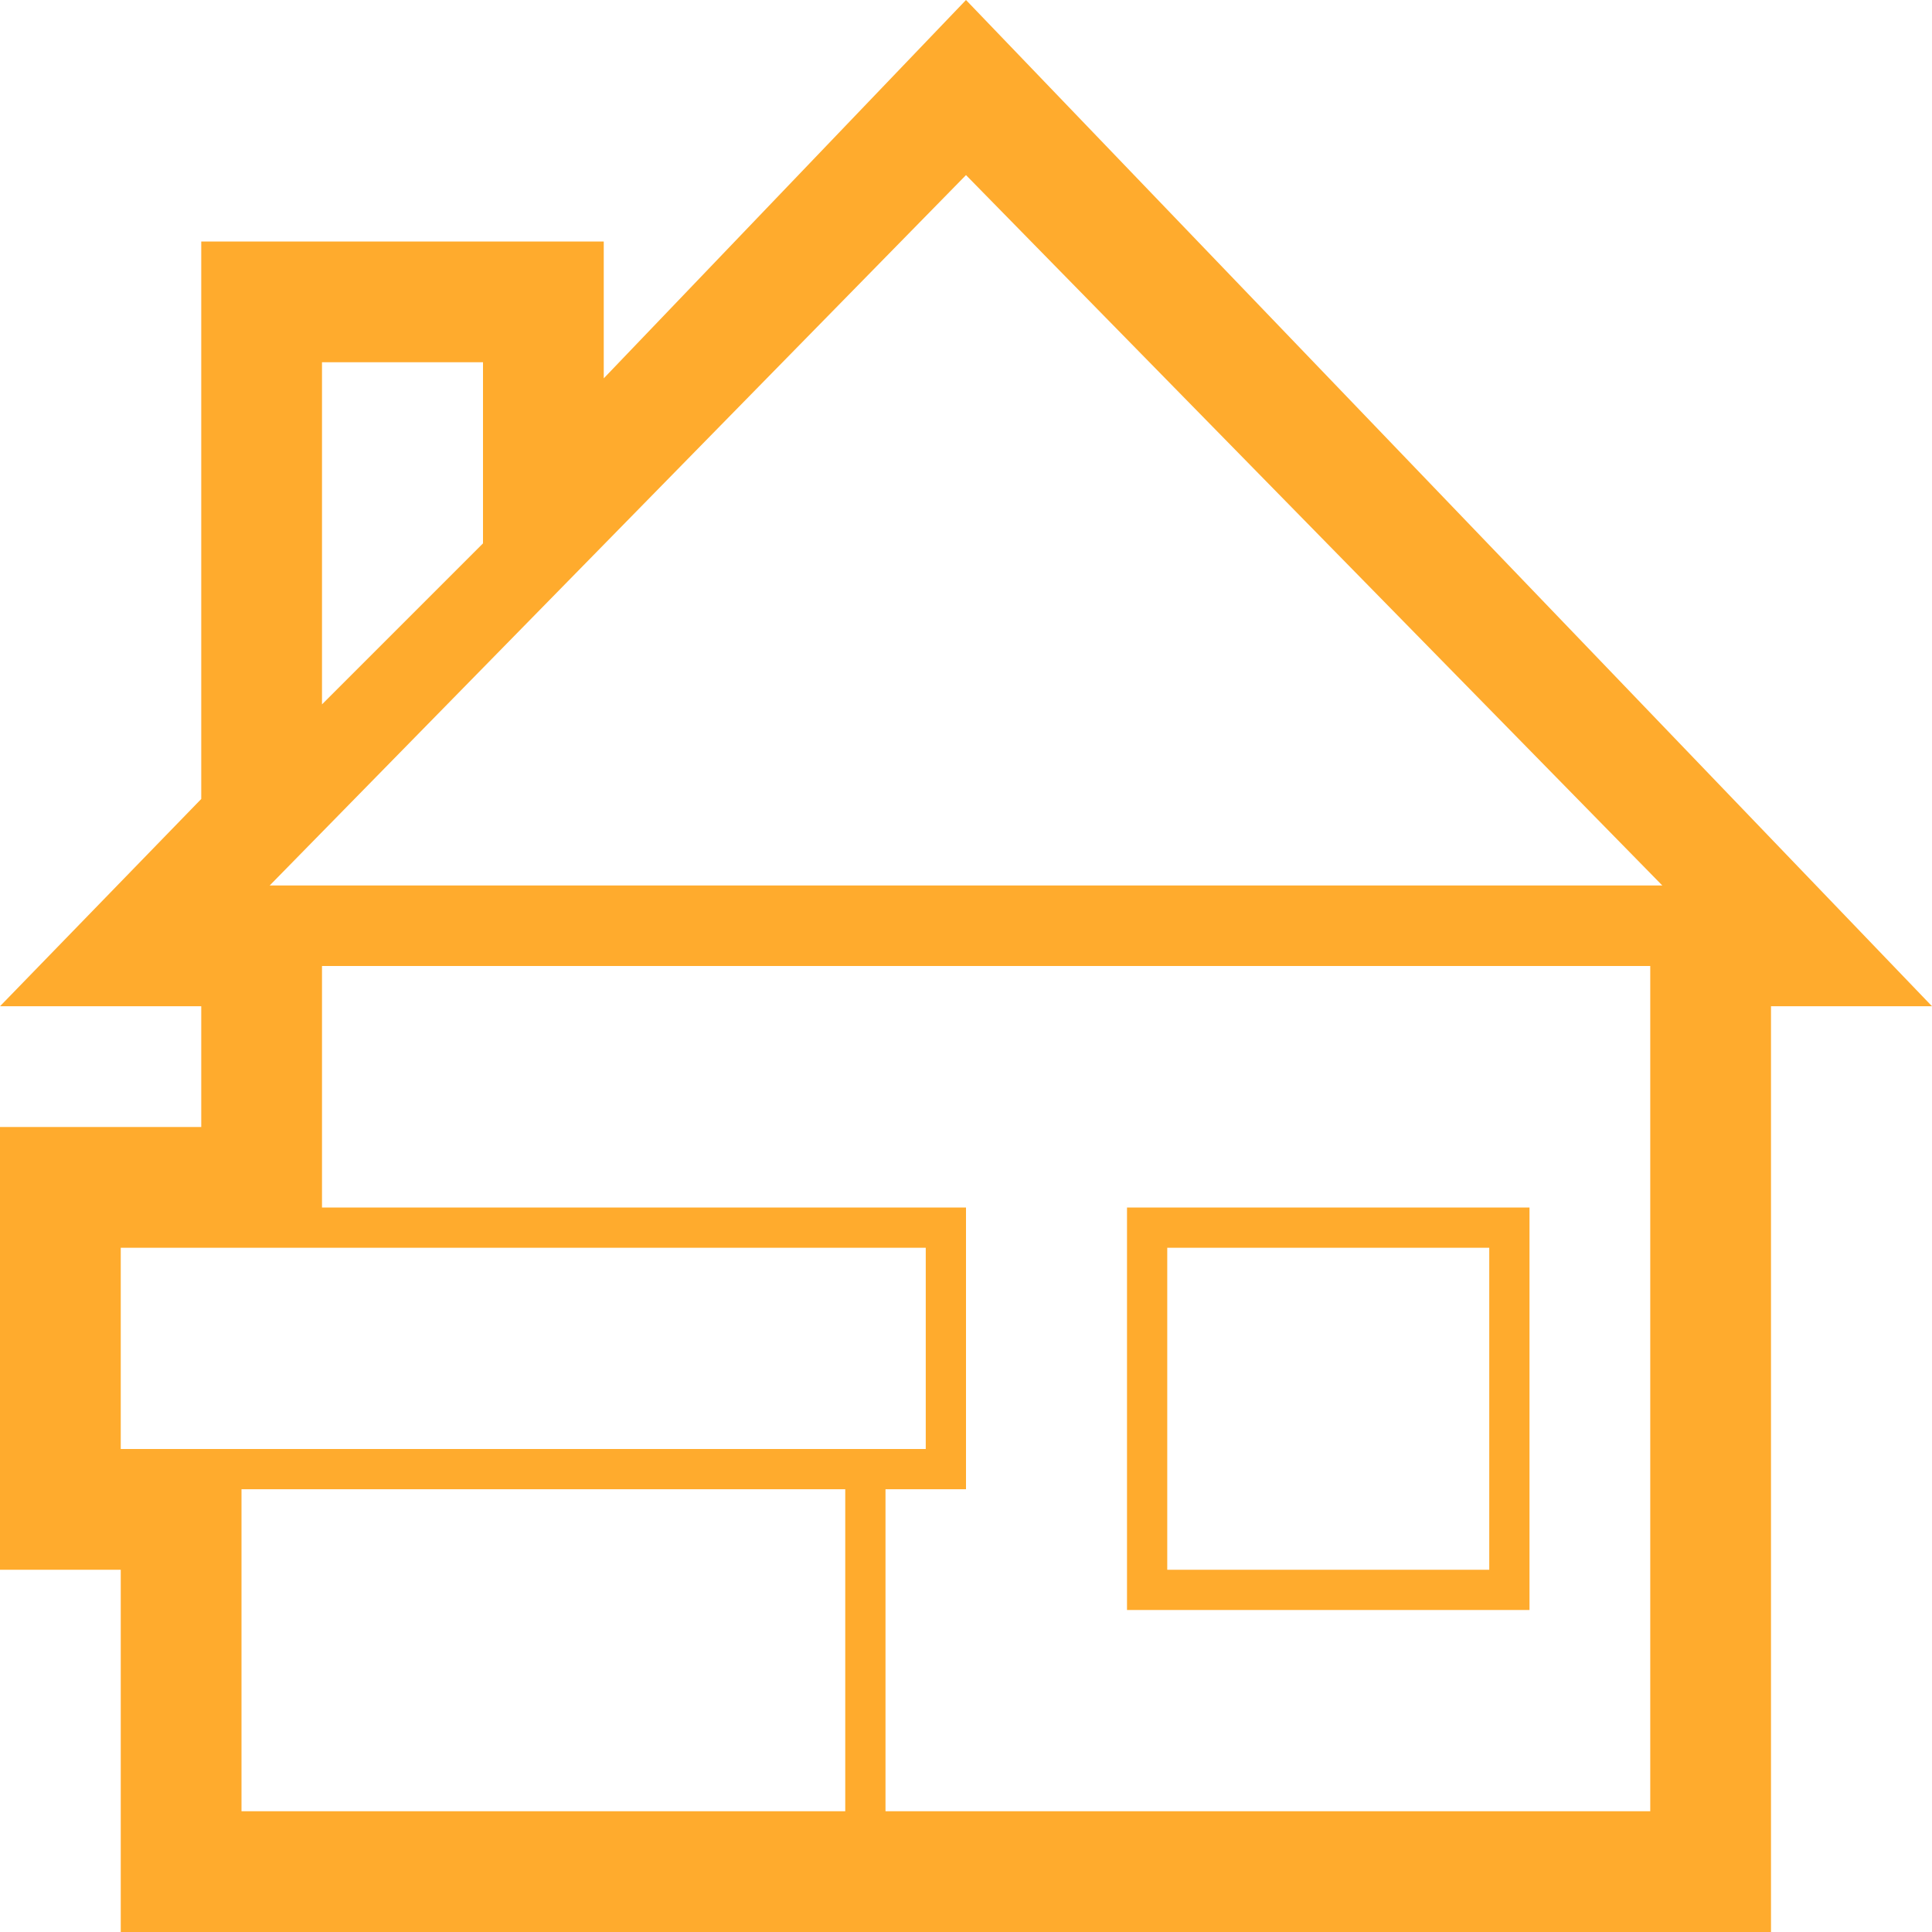 <?xml version="1.0" encoding="utf-8"?>
<!-- Generator: Adobe Illustrator 25.2.0, SVG Export Plug-In . SVG Version: 6.00 Build 0)  -->
<svg version="1.1" id="レイヤー_1" xmlns="http://www.w3.org/2000/svg" xmlns:xlink="http://www.w3.org/1999/xlink" x="0px"
	 y="0px" viewBox="0 0 96 96" style="enable-background:new 0 0 96 96;" xml:space="preserve">
<style type="text/css">
	.st0{fill:#FFAB2D;}
</style>
<path class="st0" d="M74,80h2v-2V62v-2h-2H58h-2v2v16v2h2H74z M58,62h16v16H58V62z"/>
<path class="st0" d="M48,0L30,18.8V12H10v27.7L0,50h10v6H0v22h6v18h82V50h8L48,0z M82,90H62H44V74h4V60H16V48h66V90z M24,18v9l-8,8
	V18H24z M42,90H12V74h30V90z M6,72V62h40v10H6z M13.4,44L48,8.7L82.6,44H13.4z"/>
</svg>
